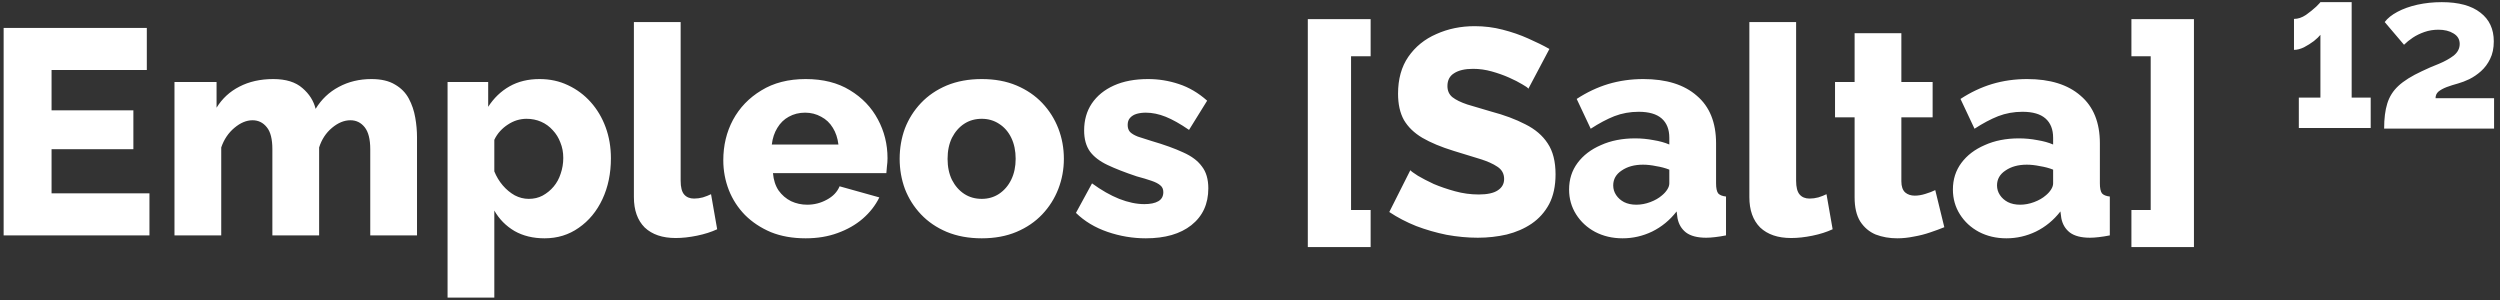 <svg xmlns="http://www.w3.org/2000/svg" width="308" height="37" viewBox="0 0 308 37" fill="none"><rect x="0" y="0" width="308" height="37" fill="#333333" stroke="none"/><path d="M18.412 23.816V29H0.448V3.44H18.088V8.624H6.352V13.592H16.432V18.38H6.352V23.816H18.412ZM51.376 29H45.616V18.38C45.616 17.156 45.388 16.256 44.932 15.68C44.476 15.104 43.888 14.816 43.168 14.816C42.4 14.816 41.644 15.128 40.9 15.752C40.156 16.376 39.628 17.18 39.316 18.164V29H33.556V18.38C33.556 17.132 33.328 16.232 32.872 15.68C32.416 15.104 31.828 14.816 31.108 14.816C30.364 14.816 29.62 15.128 28.876 15.752C28.132 16.376 27.592 17.18 27.256 18.164V29H21.496V10.1H26.68V13.268C27.376 12.14 28.312 11.276 29.488 10.676C30.688 10.052 32.08 9.74 33.664 9.74C35.224 9.74 36.424 10.112 37.264 10.856C38.104 11.576 38.644 12.428 38.884 13.412C39.604 12.236 40.552 11.336 41.728 10.712C42.928 10.064 44.272 9.74 45.76 9.74C46.96 9.74 47.932 9.968 48.676 10.424C49.42 10.856 49.984 11.432 50.368 12.152C50.752 12.872 51.016 13.652 51.16 14.492C51.304 15.308 51.376 16.112 51.376 16.904V29ZM67.092 29.36C65.676 29.36 64.44 29.06 63.384 28.46C62.328 27.836 61.5 26.996 60.9 25.94V36.668H55.14V10.1H60.144V13.16C60.84 12.08 61.716 11.24 62.772 10.64C63.828 10.04 65.064 9.74 66.48 9.74C67.752 9.74 68.916 9.992 69.972 10.496C71.052 11 71.988 11.696 72.78 12.584C73.572 13.472 74.184 14.504 74.616 15.68C75.048 16.856 75.264 18.128 75.264 19.496C75.264 21.368 74.916 23.048 74.22 24.536C73.524 26.024 72.552 27.2 71.304 28.064C70.08 28.928 68.676 29.36 67.092 29.36ZM65.148 24.5C65.772 24.5 66.336 24.368 66.84 24.104C67.368 23.816 67.824 23.444 68.208 22.988C68.592 22.532 68.88 22.004 69.072 21.404C69.288 20.78 69.396 20.132 69.396 19.46C69.396 18.764 69.276 18.128 69.036 17.552C68.82 16.976 68.508 16.472 68.1 16.04C67.692 15.584 67.212 15.236 66.66 14.996C66.108 14.756 65.508 14.636 64.86 14.636C64.476 14.636 64.08 14.696 63.672 14.816C63.288 14.936 62.916 15.116 62.556 15.356C62.22 15.572 61.908 15.836 61.62 16.148C61.332 16.46 61.092 16.82 60.9 17.228V21.116C61.164 21.764 61.512 22.34 61.944 22.844C62.376 23.348 62.868 23.756 63.42 24.068C63.972 24.356 64.548 24.5 65.148 24.5ZM78.096 2.72H83.856V22.268C83.856 23.06 83.999 23.624 84.287 23.96C84.576 24.296 84.984 24.464 85.511 24.464C85.871 24.464 86.231 24.416 86.591 24.32C86.975 24.2 87.311 24.068 87.6 23.924L88.356 28.244C87.635 28.58 86.808 28.844 85.871 29.036C84.936 29.228 84.059 29.324 83.243 29.324C81.612 29.324 80.34 28.892 79.427 28.028C78.54 27.14 78.096 25.892 78.096 24.284V2.72ZM99.262 29.36C97.654 29.36 96.226 29.108 94.978 28.604C93.73 28.076 92.662 27.368 91.774 26.48C90.91 25.592 90.25 24.572 89.794 23.42C89.338 22.244 89.11 21.02 89.11 19.748C89.11 17.924 89.506 16.268 90.298 14.78C91.114 13.268 92.278 12.056 93.79 11.144C95.302 10.208 97.126 9.74 99.262 9.74C101.398 9.74 103.21 10.196 104.698 11.108C106.21 12.02 107.362 13.22 108.154 14.708C108.946 16.172 109.342 17.768 109.342 19.496C109.342 19.832 109.318 20.168 109.27 20.504C109.246 20.816 109.222 21.092 109.198 21.332H95.23C95.302 22.172 95.53 22.88 95.914 23.456C96.322 24.032 96.838 24.476 97.462 24.788C98.086 25.076 98.746 25.22 99.442 25.22C100.306 25.22 101.11 25.016 101.854 24.608C102.622 24.2 103.15 23.648 103.438 22.952L108.334 24.32C107.854 25.304 107.17 26.18 106.282 26.948C105.418 27.692 104.386 28.28 103.186 28.712C102.01 29.144 100.702 29.36 99.262 29.36ZM95.086 17.804H103.294C103.198 17.012 102.97 16.328 102.61 15.752C102.25 15.152 101.77 14.696 101.17 14.384C100.57 14.048 99.91 13.88 99.19 13.88C98.446 13.88 97.774 14.048 97.174 14.384C96.598 14.696 96.13 15.152 95.77 15.752C95.41 16.328 95.182 17.012 95.086 17.804ZM120.953 29.36C119.345 29.36 117.905 29.096 116.633 28.568C115.385 28.04 114.329 27.32 113.465 26.408C112.601 25.496 111.941 24.452 111.485 23.276C111.053 22.1 110.837 20.864 110.837 19.568C110.837 18.248 111.053 17 111.485 15.824C111.941 14.648 112.601 13.604 113.465 12.692C114.329 11.78 115.385 11.06 116.633 10.532C117.905 10.004 119.345 9.74 120.953 9.74C122.561 9.74 123.989 10.004 125.237 10.532C126.485 11.06 127.541 11.78 128.405 12.692C129.269 13.604 129.929 14.648 130.385 15.824C130.841 17 131.069 18.248 131.069 19.568C131.069 20.864 130.841 22.1 130.385 23.276C129.929 24.452 129.269 25.496 128.405 26.408C127.541 27.32 126.485 28.04 125.237 28.568C123.989 29.096 122.561 29.36 120.953 29.36ZM116.741 19.568C116.741 20.552 116.921 21.416 117.281 22.16C117.665 22.904 118.169 23.48 118.793 23.888C119.417 24.296 120.137 24.5 120.953 24.5C121.745 24.5 122.453 24.296 123.077 23.888C123.725 23.456 124.229 22.868 124.589 22.124C124.949 21.38 125.129 20.528 125.129 19.568C125.129 18.584 124.949 17.72 124.589 16.976C124.229 16.232 123.725 15.656 123.077 15.248C122.453 14.84 121.745 14.636 120.953 14.636C120.137 14.636 119.417 14.84 118.793 15.248C118.169 15.656 117.665 16.232 117.281 16.976C116.921 17.72 116.741 18.584 116.741 19.568ZM141.161 29.36C139.553 29.36 137.981 29.096 136.445 28.568C134.909 28.04 133.613 27.26 132.557 26.228L134.537 22.592C135.689 23.432 136.805 24.068 137.885 24.5C138.989 24.932 140.021 25.148 140.981 25.148C141.725 25.148 142.301 25.028 142.709 24.788C143.117 24.548 143.321 24.176 143.321 23.672C143.321 23.312 143.201 23.036 142.961 22.844C142.721 22.628 142.349 22.436 141.845 22.268C141.365 22.1 140.765 21.92 140.045 21.728C138.605 21.248 137.405 20.78 136.445 20.324C135.485 19.868 134.765 19.316 134.285 18.668C133.805 17.996 133.565 17.132 133.565 16.076C133.565 14.804 133.877 13.7 134.501 12.764C135.149 11.804 136.061 11.06 137.237 10.532C138.413 10.004 139.817 9.74 141.449 9.74C142.745 9.74 144.005 9.944 145.229 10.352C146.477 10.76 147.641 11.444 148.721 12.404L146.489 16.004C145.409 15.26 144.449 14.72 143.609 14.384C142.769 14.048 141.953 13.88 141.161 13.88C140.753 13.88 140.381 13.928 140.045 14.024C139.709 14.12 139.433 14.288 139.217 14.528C139.025 14.744 138.929 15.032 138.929 15.392C138.929 15.752 139.025 16.04 139.217 16.256C139.433 16.472 139.757 16.664 140.189 16.832C140.645 16.976 141.209 17.156 141.881 17.372C143.441 17.828 144.737 18.296 145.769 18.776C146.801 19.232 147.569 19.808 148.073 20.504C148.601 21.176 148.865 22.076 148.865 23.204C148.865 25.124 148.169 26.636 146.777 27.74C145.409 28.82 143.537 29.36 141.161 29.36ZM161.122 30.44V2.36H168.862V6.932H166.45V25.868H168.862V30.44H161.122ZM188.296 10.928C188.224 10.808 187.972 10.628 187.54 10.388C187.108 10.124 186.568 9.848 185.92 9.56C185.272 9.272 184.564 9.02 183.796 8.804C183.028 8.588 182.26 8.48 181.492 8.48C180.484 8.48 179.704 8.66 179.152 9.02C178.6 9.356 178.324 9.884 178.324 10.604C178.324 11.18 178.528 11.636 178.936 11.972C179.368 12.308 179.98 12.608 180.772 12.872C181.564 13.112 182.536 13.4 183.688 13.736C185.32 14.168 186.736 14.696 187.936 15.32C189.136 15.92 190.048 16.7 190.672 17.66C191.32 18.62 191.644 19.892 191.644 21.476C191.644 22.916 191.38 24.14 190.852 25.148C190.324 26.132 189.604 26.936 188.692 27.56C187.804 28.16 186.784 28.604 185.632 28.892C184.48 29.156 183.292 29.288 182.068 29.288C180.82 29.288 179.536 29.168 178.216 28.928C176.92 28.664 175.672 28.304 174.472 27.848C173.272 27.368 172.168 26.792 171.16 26.12L173.752 20.972C173.848 21.092 174.16 21.32 174.688 21.656C175.216 21.968 175.864 22.304 176.632 22.664C177.424 23 178.3 23.3 179.26 23.564C180.22 23.828 181.192 23.96 182.176 23.96C183.232 23.96 184.012 23.792 184.516 23.456C185.044 23.12 185.308 22.652 185.308 22.052C185.308 21.404 185.032 20.9 184.48 20.54C183.952 20.18 183.22 19.856 182.284 19.568C181.372 19.28 180.316 18.956 179.116 18.596C177.556 18.116 176.26 17.576 175.228 16.976C174.22 16.376 173.464 15.644 172.96 14.78C172.48 13.916 172.24 12.836 172.24 11.54C172.24 9.74 172.66 8.228 173.5 7.004C174.364 5.756 175.516 4.82 176.956 4.196C178.396 3.548 179.968 3.224 181.672 3.224C182.872 3.224 184.024 3.368 185.128 3.656C186.256 3.944 187.3 4.304 188.26 4.736C189.244 5.168 190.12 5.6 190.888 6.032L188.296 10.928ZM193.312 23.348C193.312 22.1 193.66 21.008 194.356 20.072C195.052 19.136 196.012 18.404 197.236 17.876C198.46 17.324 199.864 17.048 201.448 17.048C202.216 17.048 202.972 17.12 203.716 17.264C204.46 17.384 205.108 17.564 205.66 17.804V16.976C205.66 15.944 205.348 15.152 204.724 14.6C204.1 14.048 203.152 13.772 201.88 13.772C200.824 13.772 199.828 13.952 198.892 14.312C197.98 14.672 197.008 15.188 195.976 15.86L194.248 12.188C195.496 11.372 196.792 10.76 198.136 10.352C199.504 9.944 200.944 9.74 202.456 9.74C205.288 9.74 207.484 10.424 209.044 11.792C210.628 13.136 211.42 15.092 211.42 17.66V22.592C211.42 23.168 211.504 23.576 211.672 23.816C211.864 24.032 212.188 24.164 212.644 24.212V29C212.164 29.096 211.708 29.168 211.276 29.216C210.868 29.264 210.508 29.288 210.196 29.288C209.116 29.288 208.288 29.072 207.712 28.64C207.16 28.208 206.812 27.62 206.668 26.876L206.56 26.048C205.72 27.128 204.712 27.956 203.536 28.532C202.384 29.084 201.172 29.36 199.9 29.36C198.652 29.36 197.524 29.096 196.516 28.568C195.532 28.04 194.752 27.32 194.176 26.408C193.6 25.496 193.312 24.476 193.312 23.348ZM204.76 24.068C205.024 23.852 205.24 23.612 205.408 23.348C205.576 23.084 205.66 22.832 205.66 22.592V20.9C205.18 20.708 204.64 20.564 204.04 20.468C203.464 20.348 202.924 20.288 202.42 20.288C201.364 20.288 200.488 20.528 199.792 21.008C199.096 21.464 198.748 22.076 198.748 22.844C198.748 23.276 198.868 23.672 199.108 24.032C199.348 24.392 199.672 24.68 200.08 24.896C200.512 25.112 201.016 25.22 201.592 25.22C202.168 25.22 202.744 25.112 203.32 24.896C203.896 24.68 204.376 24.404 204.76 24.068ZM215.521 2.72H221.281V22.268C221.281 23.06 221.425 23.624 221.713 23.96C222.001 24.296 222.409 24.464 222.937 24.464C223.297 24.464 223.657 24.416 224.017 24.32C224.401 24.2 224.737 24.068 225.025 23.924L225.781 28.244C225.061 28.58 224.233 28.844 223.297 29.036C222.361 29.228 221.485 29.324 220.669 29.324C219.037 29.324 217.765 28.892 216.853 28.028C215.965 27.14 215.521 25.892 215.521 24.284V2.72ZM239.54 27.992C239.012 28.208 238.424 28.424 237.776 28.64C237.152 28.856 236.492 29.024 235.796 29.144C235.1 29.288 234.416 29.36 233.744 29.36C232.784 29.36 231.896 29.204 231.08 28.892C230.288 28.556 229.652 28.016 229.172 27.272C228.716 26.528 228.488 25.544 228.488 24.32V14.456H226.076V10.1H228.488V4.088H234.248V10.1H238.1V14.456H234.248V22.34C234.248 22.964 234.404 23.42 234.716 23.708C235.028 23.972 235.424 24.104 235.904 24.104C236.312 24.104 236.744 24.032 237.2 23.888C237.68 23.744 238.088 23.588 238.424 23.42L239.54 27.992ZM240.597 23.348C240.597 22.1 240.945 21.008 241.641 20.072C242.337 19.136 243.297 18.404 244.521 17.876C245.745 17.324 247.149 17.048 248.733 17.048C249.501 17.048 250.257 17.12 251.001 17.264C251.745 17.384 252.393 17.564 252.945 17.804V16.976C252.945 15.944 252.633 15.152 252.009 14.6C251.385 14.048 250.437 13.772 249.165 13.772C248.109 13.772 247.113 13.952 246.177 14.312C245.265 14.672 244.293 15.188 243.261 15.86L241.533 12.188C242.781 11.372 244.077 10.76 245.421 10.352C246.789 9.944 248.229 9.74 249.741 9.74C252.573 9.74 254.769 10.424 256.329 11.792C257.913 13.136 258.705 15.092 258.705 17.66V22.592C258.705 23.168 258.789 23.576 258.957 23.816C259.149 24.032 259.473 24.164 259.929 24.212V29C259.449 29.096 258.993 29.168 258.561 29.216C258.153 29.264 257.793 29.288 257.481 29.288C256.401 29.288 255.573 29.072 254.997 28.64C254.445 28.208 254.097 27.62 253.953 26.876L253.845 26.048C253.005 27.128 251.997 27.956 250.821 28.532C249.669 29.084 248.457 29.36 247.185 29.36C245.937 29.36 244.809 29.096 243.801 28.568C242.817 28.04 242.037 27.32 241.461 26.408C240.885 25.496 240.597 24.476 240.597 23.348ZM252.045 24.068C252.309 23.852 252.525 23.612 252.693 23.348C252.861 23.084 252.945 22.832 252.945 22.592V20.9C252.465 20.708 251.925 20.564 251.325 20.468C250.749 20.348 250.209 20.288 249.705 20.288C248.649 20.288 247.773 20.528 247.077 21.008C246.381 21.464 246.033 22.076 246.033 22.844C246.033 23.276 246.153 23.672 246.393 24.032C246.633 24.392 246.957 24.68 247.365 24.896C247.797 25.112 248.301 25.22 248.877 25.22C249.453 25.22 250.029 25.112 250.605 24.896C251.181 24.68 251.661 24.404 252.045 24.068ZM262.59 30.44V25.868H264.966V6.932H262.59V2.36H270.294V30.44H262.59ZM292.07 12.025V15.77H283.215V12.025H285.875V4.29C285.712 4.5 285.444 4.757 285.07 5.06C284.697 5.34 284.289 5.597 283.845 5.83C283.402 6.04 282.994 6.145 282.62 6.145V2.33C283.11 2.33 283.6 2.167 284.09 1.84C284.58 1.49 285 1.152 285.35 0.825C285.7 0.475 285.875 0.288 285.875 0.265H289.725V12.025H292.07ZM293.725 15.84C293.725 14.603 293.854 13.577 294.11 12.76C294.367 11.92 294.822 11.197 295.475 10.59C296.152 9.96 297.12 9.353 298.38 8.77C299.057 8.443 299.757 8.14 300.48 7.86C301.204 7.557 301.81 7.218 302.3 6.845C302.79 6.448 303.035 5.97 303.035 5.41C303.035 4.85 302.779 4.418 302.265 4.115C301.775 3.812 301.157 3.66 300.41 3.66C299.804 3.66 299.232 3.753 298.695 3.94C298.159 4.127 297.68 4.36 297.26 4.64C296.84 4.92 296.479 5.212 296.175 5.515L293.795 2.715C294.145 2.248 294.67 1.828 295.37 1.455C296.07 1.082 296.887 0.79 297.82 0.58C298.777 0.37 299.78 0.265 300.83 0.265C302.907 0.265 304.494 0.697 305.59 1.56C306.687 2.4 307.235 3.578 307.235 5.095C307.235 5.935 307.084 6.658 306.78 7.265C306.5 7.848 306.127 8.35 305.66 8.77C305.217 9.167 304.739 9.493 304.225 9.75C303.735 9.983 303.28 10.158 302.86 10.275C302.347 10.415 301.869 10.567 301.425 10.73C301.005 10.893 300.667 11.08 300.41 11.29C300.177 11.5 300.06 11.768 300.06 12.095H307.27V15.84H293.725Z" fill="white"></path></svg>